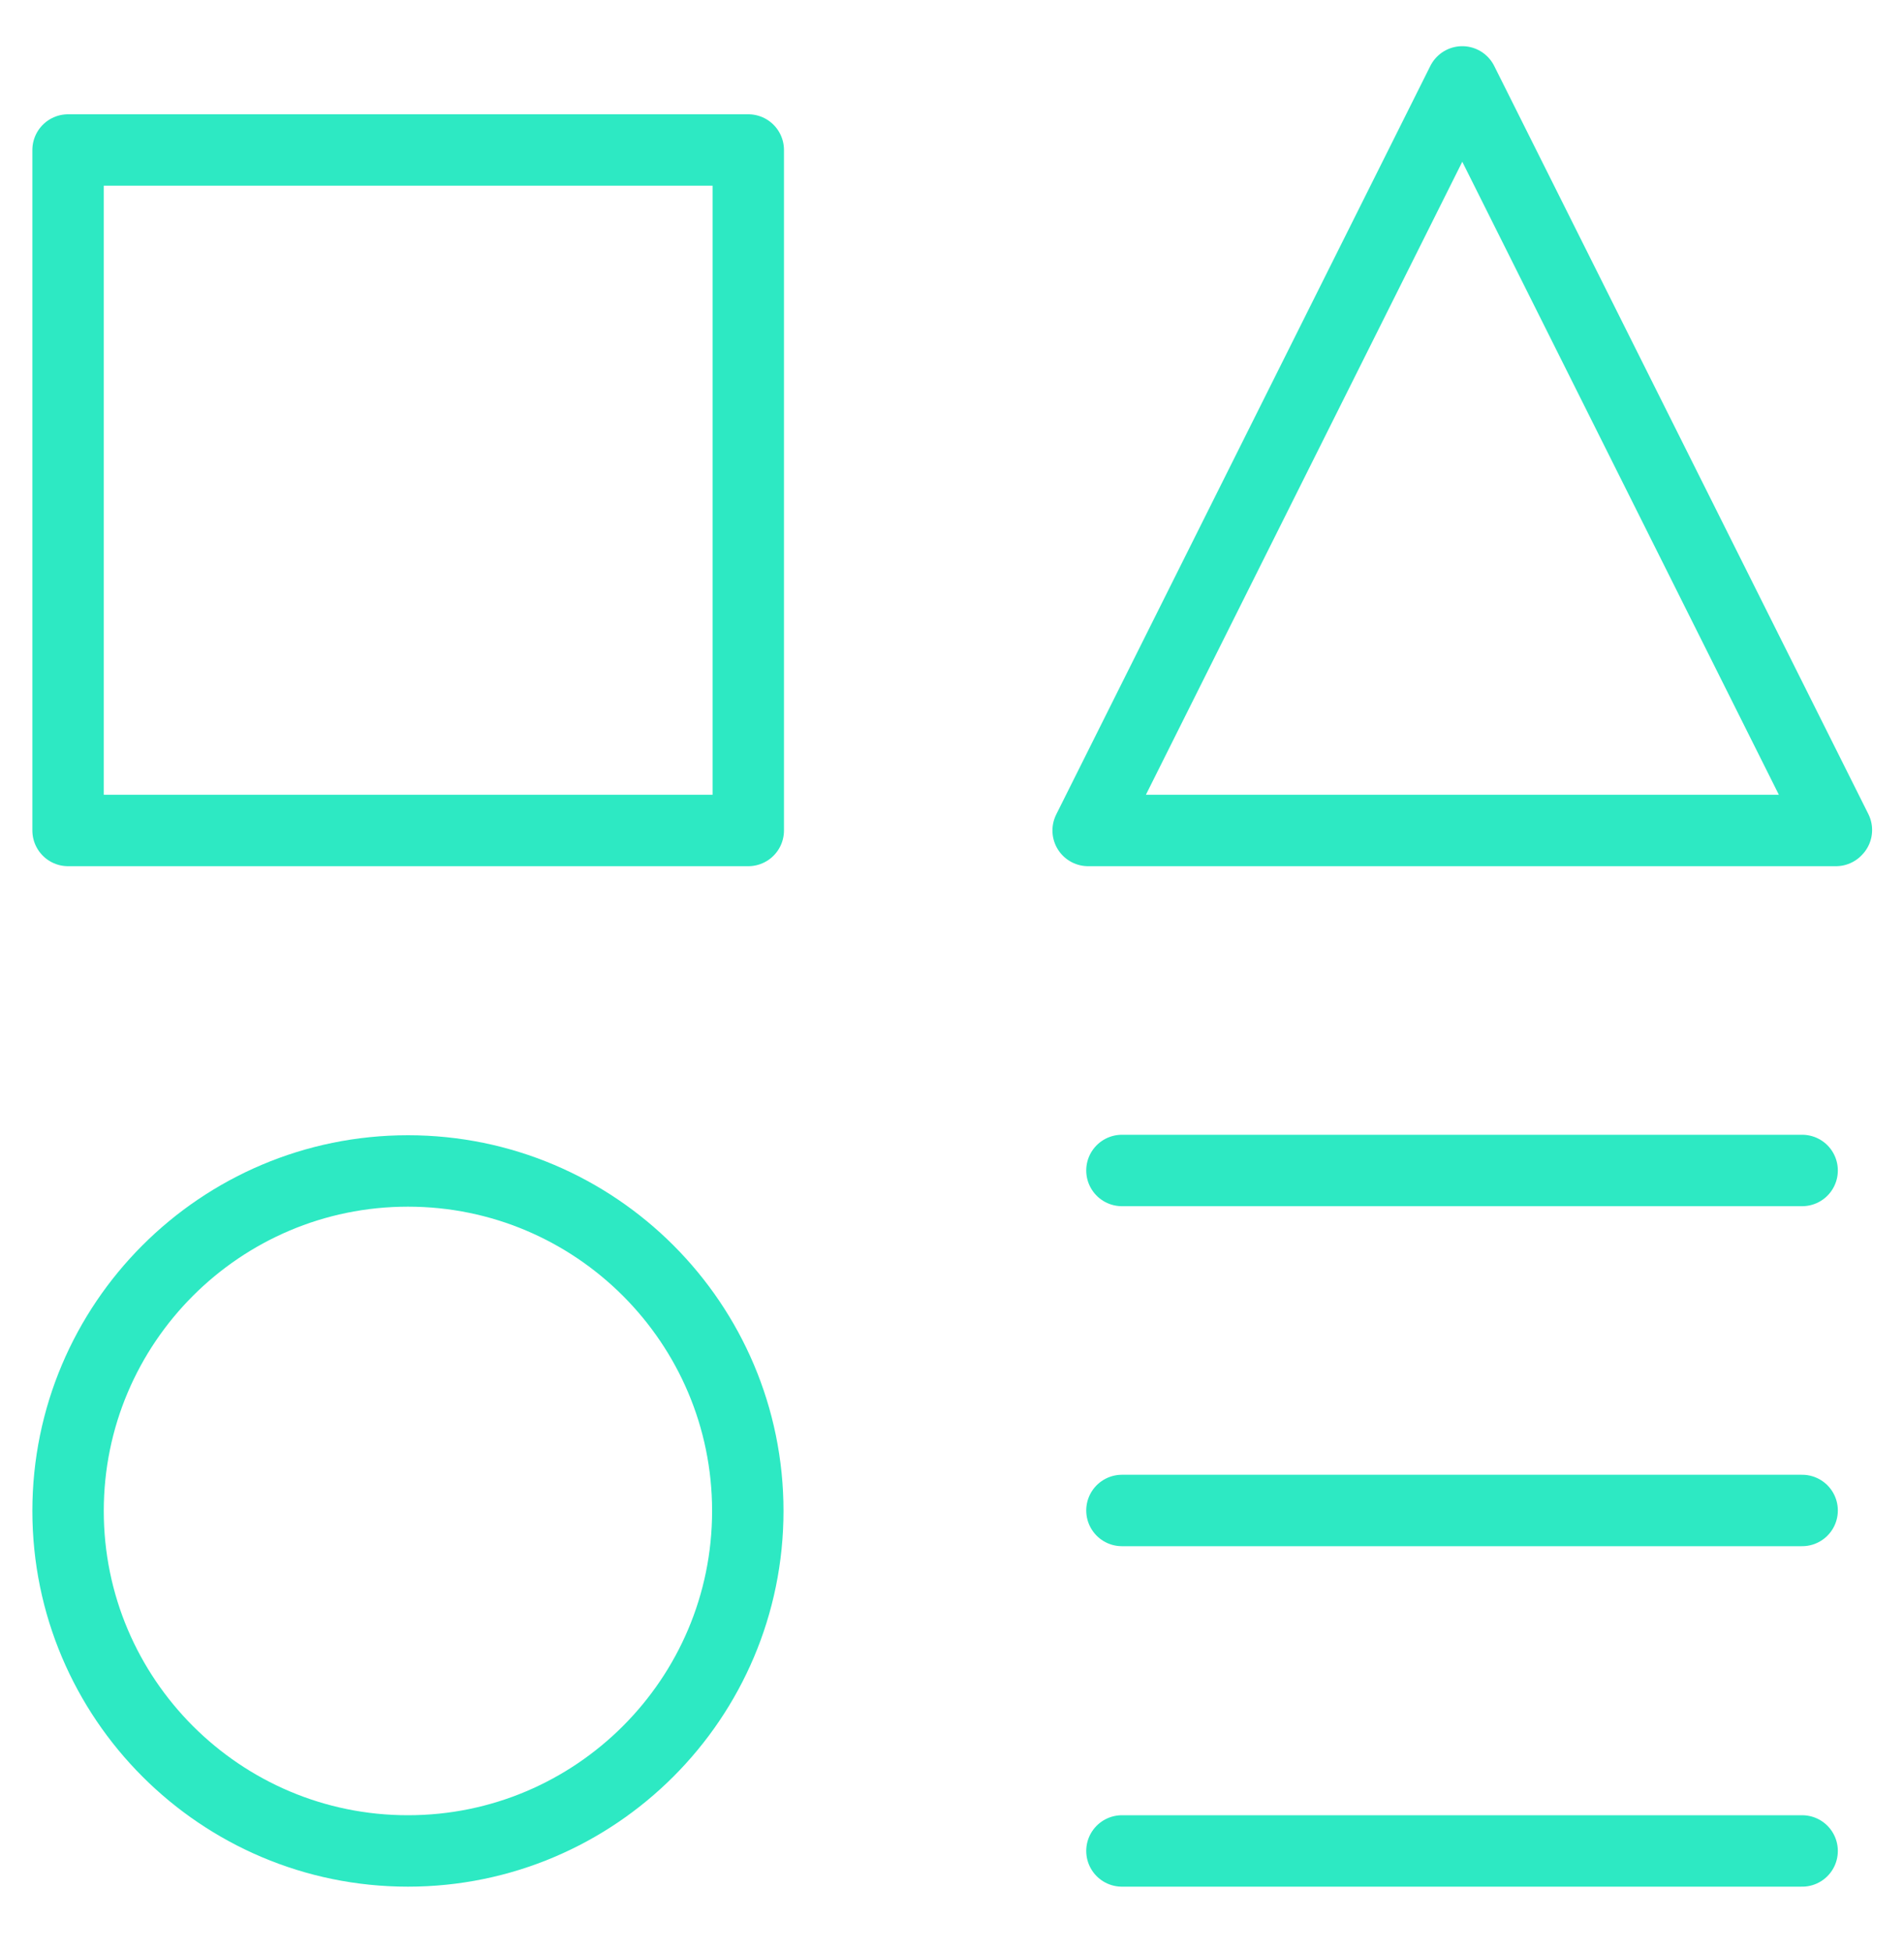 <?xml version="1.0" encoding="UTF-8"?>
<svg id="Layer_1" xmlns="http://www.w3.org/2000/svg" version="1.1" xmlns:xlink="http://www.w3.org/1999/xlink" viewBox="0 0 40 41">
  <!-- Generator: Adobe Illustrator 29.6.1, SVG Export Plug-In . SVG Version: 2.1.1 Build 9)  -->
  <defs>
    <style>
      .st0, .st1 {
        fill: none;
      }

      .st1 {
        stroke: #2de9c3;
        stroke-linecap: round;
        stroke-linejoin: round;
        stroke-width: 1.5px;
      }

      .st2 {
        clip-path: url(#clippath);
      }
    </style>
    <clipPath id="clippath">
      <rect class="st0" y=".3" width="40" height="40"/>
    </clipPath>
  </defs>
  <g class="st2">
    <g>
      <path class="st1" d="M15.72,3.15H1.43v14.29h14.29V3.15Z"/>
      <path class="st1" d="M37.86,38.87h-14.29"/>
      <path class="st1" d="M23.57,24.58h14.29"/>
      <path class="st1" d="M23.57,31.72h14.29"/>
      <path class="st1" d="M38.57,17.44h-15.71L30.72,1.72l7.86,15.71Z"/>
      <path class="st1" d="M8.57,38.87c3.94,0,7.14-3.2,7.14-7.14s-3.2-7.14-7.14-7.14-7.14,3.2-7.14,7.14,3.2,7.14,7.14,7.14Z"/>
    </g>
  </g>
</svg>